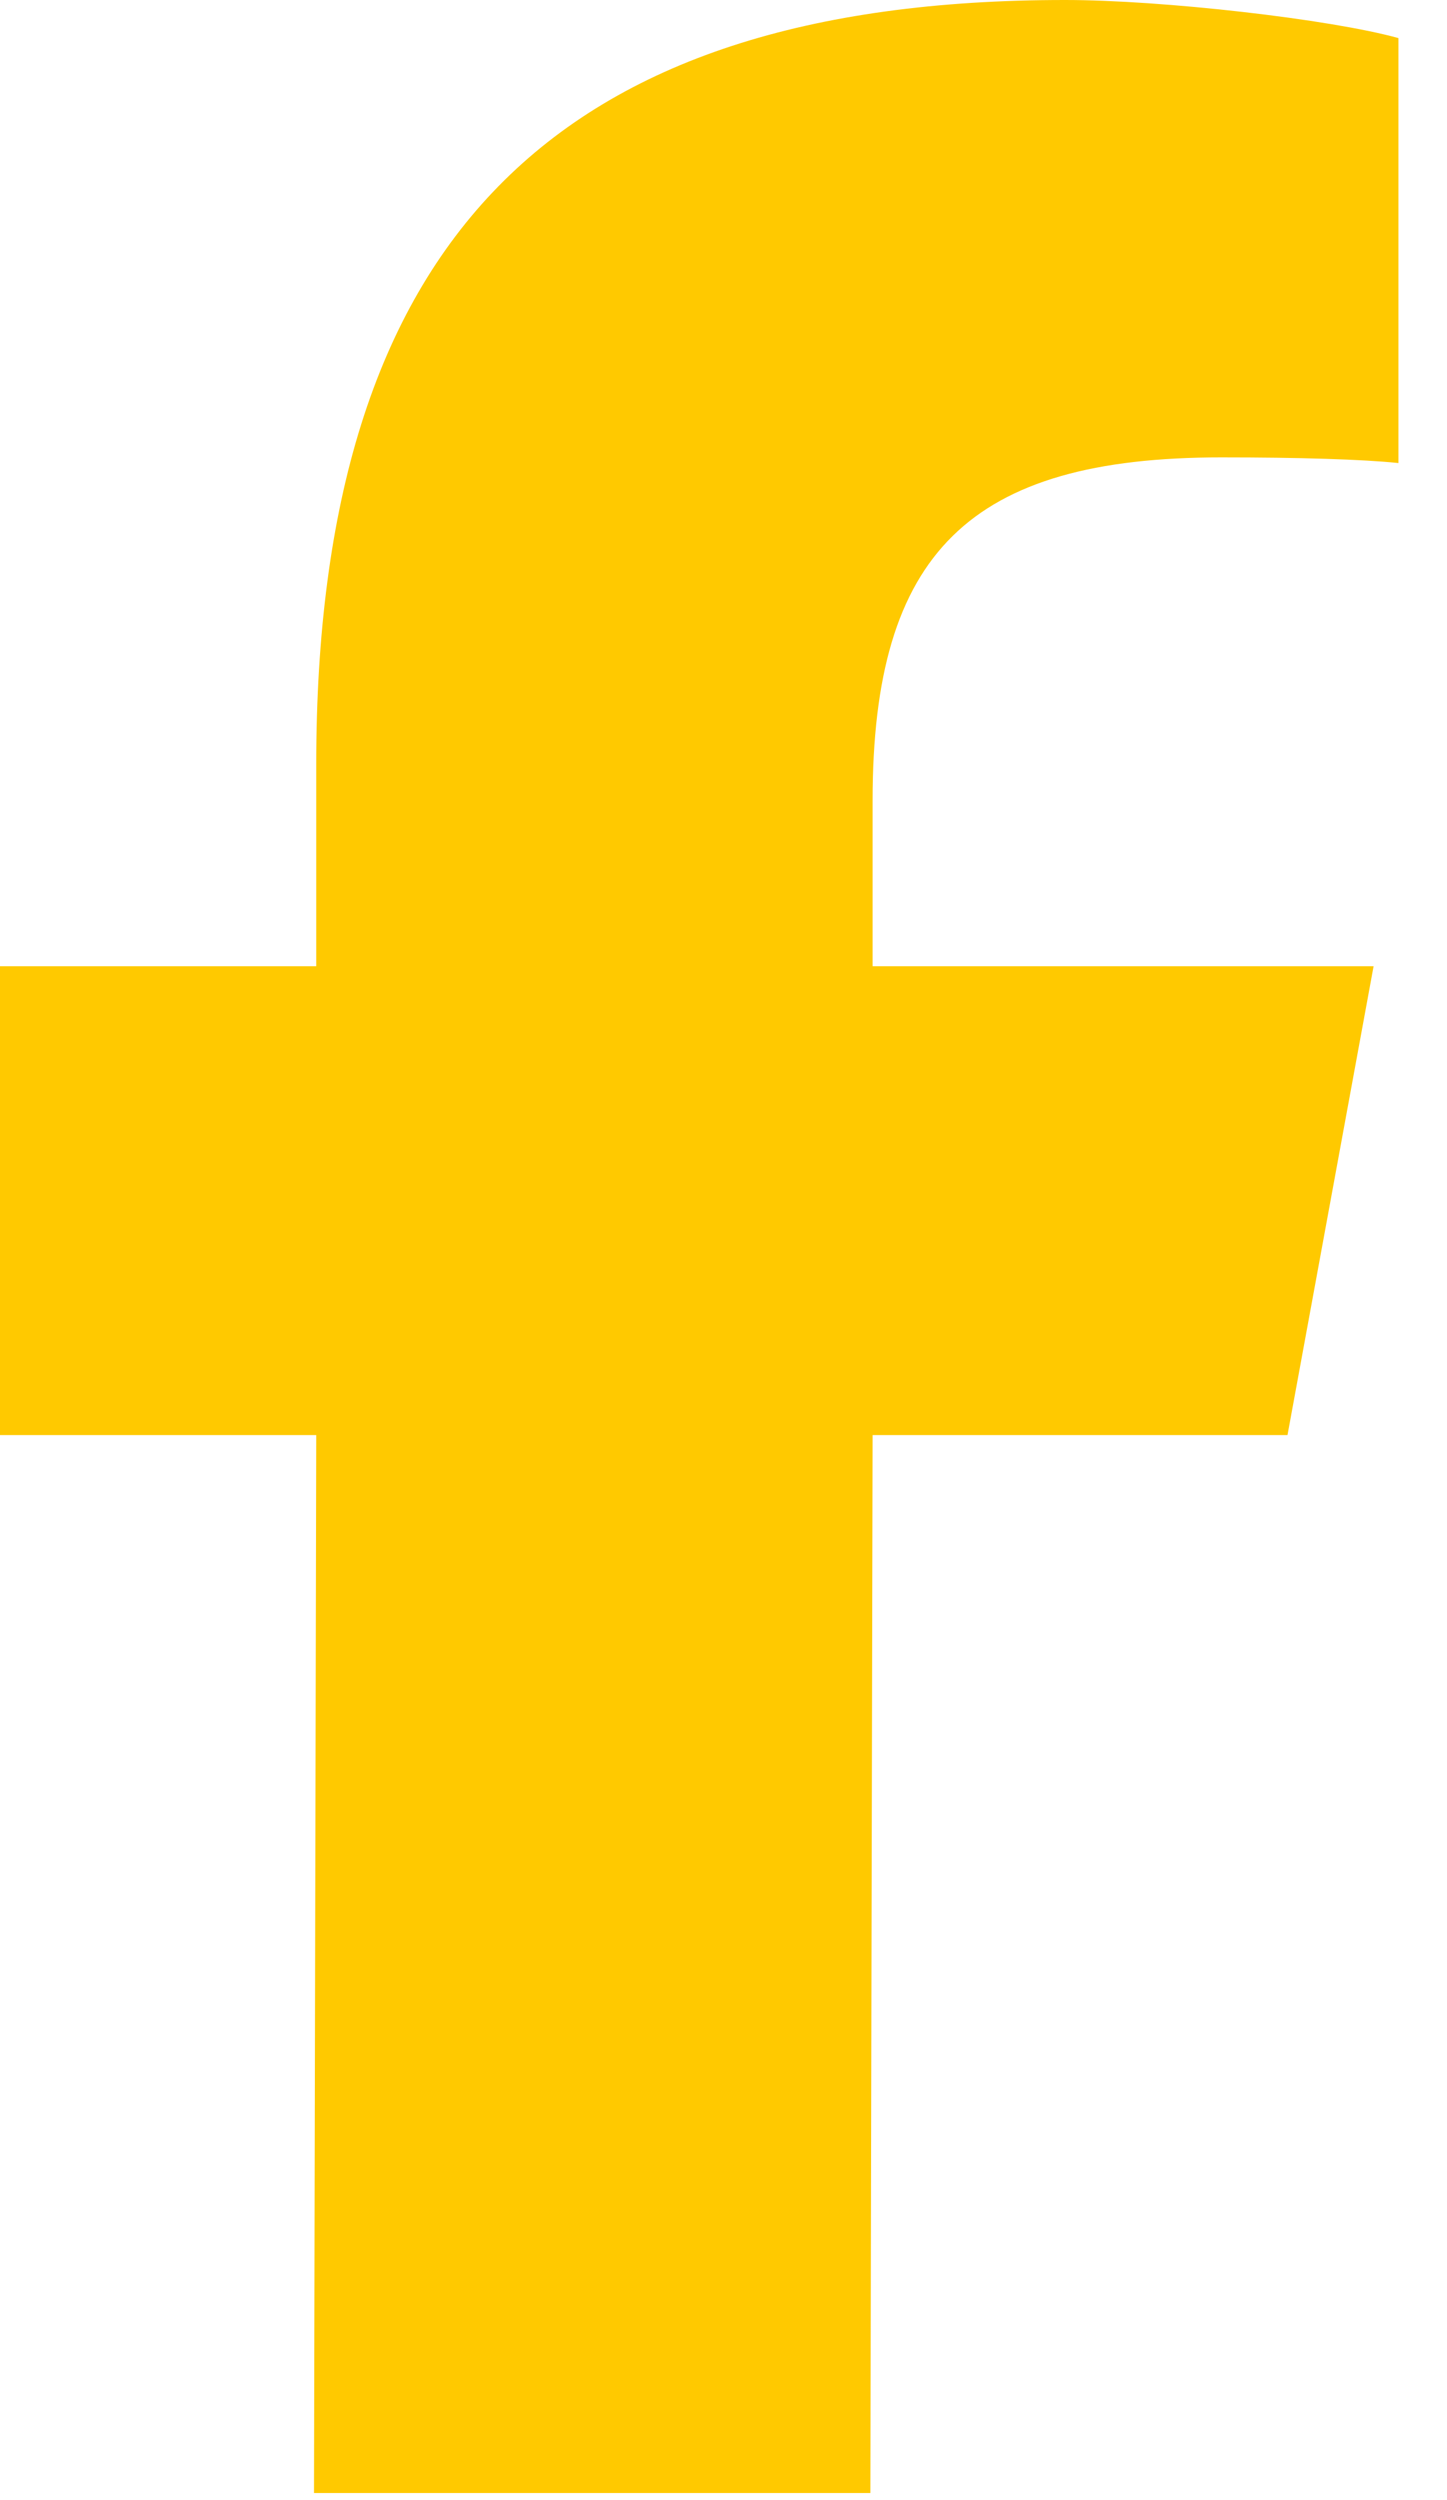 <?xml version="1.0" encoding="UTF-8"?> <svg xmlns="http://www.w3.org/2000/svg" width="22" height="38" viewBox="0 0 22 38" fill="none"><path d="M4.808 21.812L4.774 37.892H13.233L13.267 21.812H19.575L20.884 14.686H13.267V12.166C13.267 8.4 14.745 6.952 18.568 6.952C19.755 6.952 20.711 6.981 21.262 7.038V0.579C20.219 0.29 17.67 0 16.192 0C8.4 0 4.808 3.679 4.808 11.615V14.686H0V21.812H4.808Z" fill="#FFC900"></path></svg> 